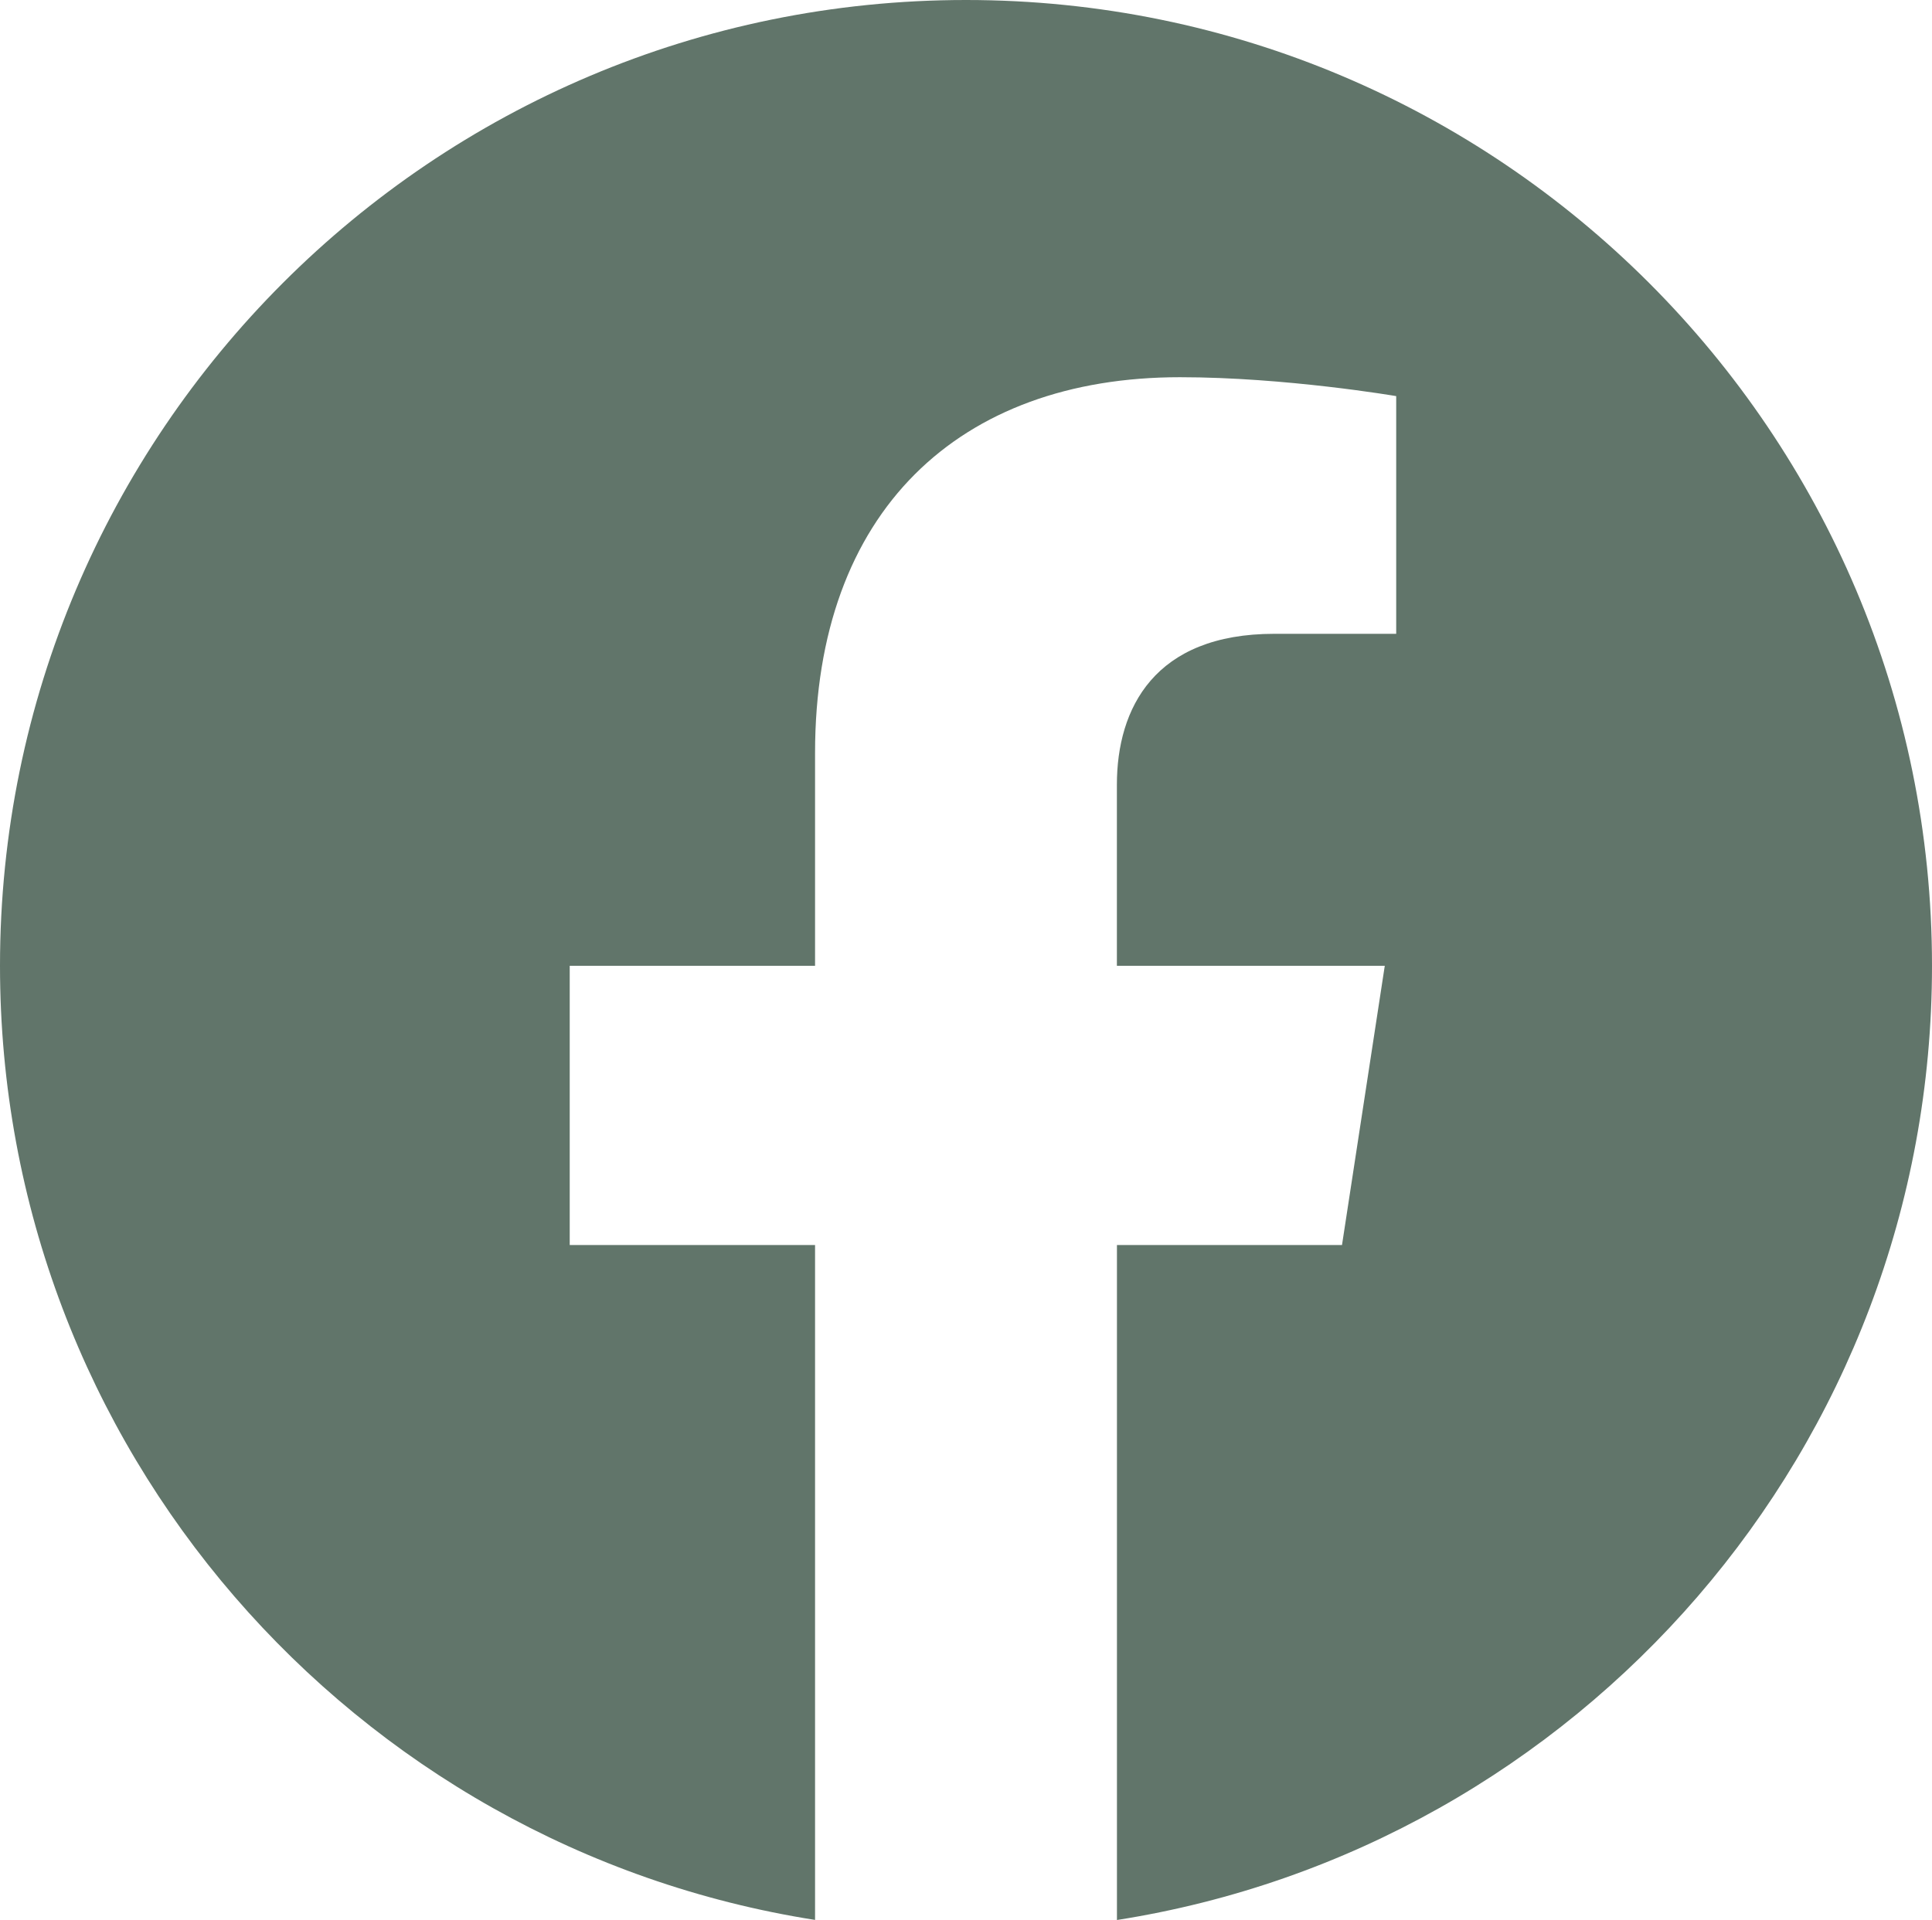 <svg id="Layer_1" data-name="Layer 1" xmlns="http://www.w3.org/2000/svg" viewBox="0 0 700 695.8"><defs><style>.cls-1{fill:#61756a;fill-rule:evenodd;}</style></defs><path class="cls-1" d="M700,350C700,156.72,543.28,0,350,0S0,156.72,0,350C0,524.69,128,669.48,295.31,695.77V451.2H206.42V350h88.89V272.89c0-87.7,52.27-136.19,132.21-136.19,38.29,0,78.35,6.85,78.35,6.85v86.14H461.72c-43.45,0-57.05,27-57.05,54.68V350h97.06l-15.5,101.2H404.69V695.8C572,669.53,700,524.73,700,350Z"/></svg>